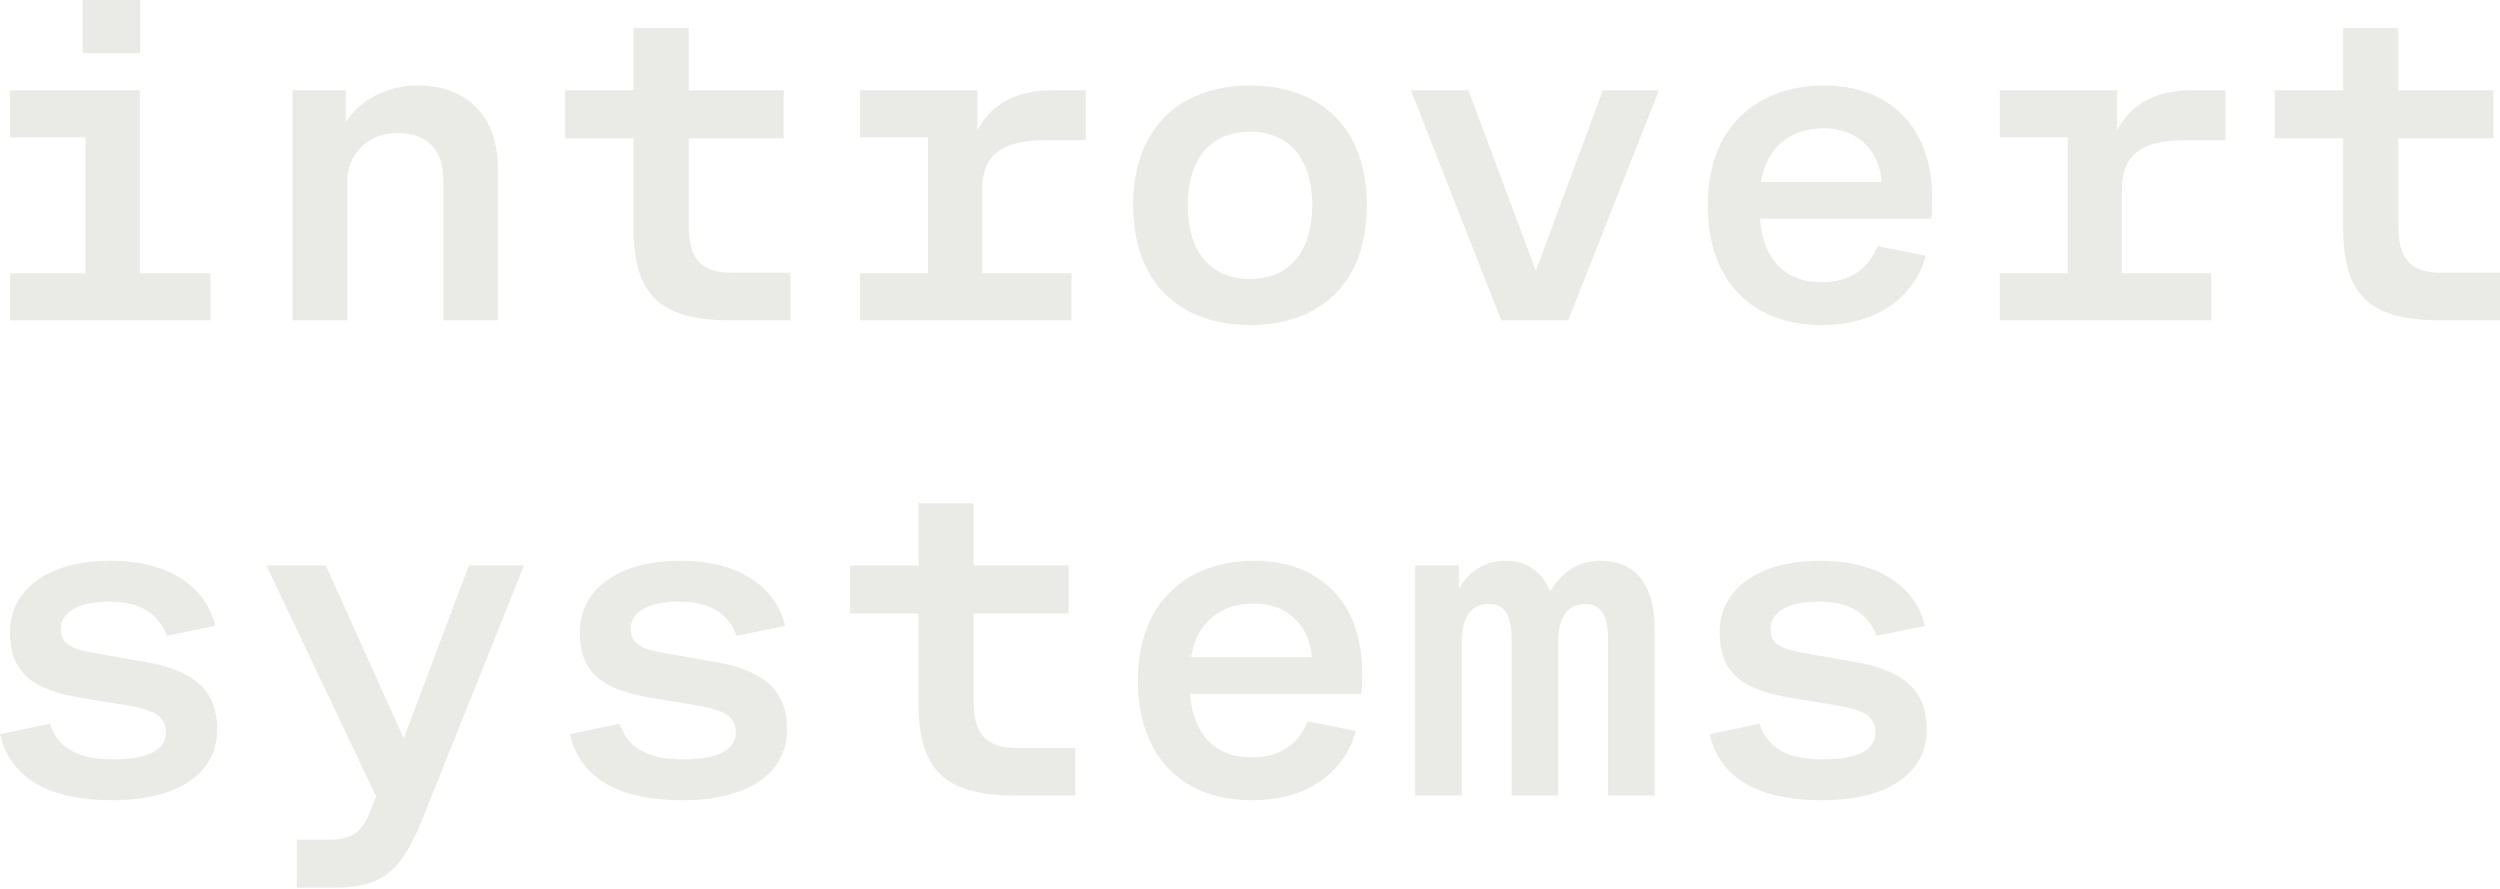 <?xml version="1.0" encoding="UTF-8"?> <svg xmlns="http://www.w3.org/2000/svg" width="360" height="128" viewBox="0 0 360 128" fill="none"><path d="M58.138 106.339L67.513 81.431H75.45L61.012 117.493C58.069 124.815 55.674 127.826 48.147 127.826H42.741V120.915H47.395C50.268 120.915 52.048 120.161 53.279 116.877L54.169 114.688L38.361 81.431H46.915L58.138 106.339ZM15.944 80.747C24.429 80.747 29.699 84.579 30.999 90.121L24.019 91.559C22.992 88.685 20.529 86.632 15.808 86.632C11.086 86.632 8.759 88.206 8.759 90.601C8.759 92.859 10.47 93.543 14.302 94.159L20.529 95.254C27.714 96.417 31.272 99.223 31.273 105.039C31.273 111.198 25.935 115.235 16.149 115.235C7.185 115.235 1.506 112.156 0 105.724L7.186 104.218C8.28 107.571 11.017 109.351 16.286 109.351C21.555 109.351 23.882 107.913 23.882 105.449C23.882 103.191 22.308 102.233 18.134 101.549L11.907 100.522C4.722 99.359 1.438 96.964 1.438 91.011C1.438 85.058 6.707 80.747 15.944 80.747ZM98.005 80.747C106.49 80.747 111.758 84.579 113.059 90.121L106.079 91.559C105.053 88.685 102.59 86.632 97.868 86.632C93.147 86.632 90.819 88.206 90.819 90.601C90.819 92.859 92.53 93.543 96.362 94.159L102.589 95.254C109.774 96.417 113.333 99.223 113.333 105.039C113.333 111.198 107.995 115.235 98.21 115.235C89.246 115.235 83.566 112.156 82.061 105.724L89.246 104.218C90.341 107.571 93.078 109.351 98.347 109.351C103.616 109.351 105.942 107.913 105.942 105.449C105.942 103.191 104.368 102.233 100.194 101.549L93.967 100.522C86.782 99.359 83.498 96.964 83.498 91.011C83.498 85.058 88.767 80.747 98.005 80.747ZM180.616 80.747C190.059 80.747 196.149 86.768 196.149 96.827C196.149 98.127 196.15 99.291 196.013 99.907H171.378C171.789 105.86 175.073 109.076 180.273 109.076C184.721 109.076 187.254 106.682 188.28 103.876L195.26 105.244C193.686 110.924 188.622 115.235 180.273 115.235C170.557 115.235 163.851 109.213 163.851 97.991C163.851 86.769 170.899 80.747 180.616 80.747ZM262.129 80.747C270.614 80.747 275.883 84.579 277.184 90.121L270.203 91.559C269.177 88.685 266.714 86.632 261.992 86.632C257.271 86.632 254.944 88.206 254.944 90.601C254.944 92.859 256.655 93.543 260.486 94.159L266.714 95.254C273.899 96.417 277.457 99.223 277.457 105.039C277.457 111.198 272.119 115.235 262.334 115.235C253.37 115.235 247.69 112.156 246.185 105.724L253.37 104.218C254.465 107.571 257.202 109.35 262.471 109.351C267.74 109.351 270.066 107.913 270.066 105.449C270.066 103.191 268.492 102.233 264.318 101.549L258.092 100.522C250.907 99.359 247.622 96.964 247.622 91.011C247.622 85.058 252.891 80.747 262.129 80.747ZM140.201 81.431H153.888V88.343H140.201V100.797C140.201 105.45 141.707 107.708 146.429 107.708H154.846V114.551H146.224C136.233 114.551 132.264 111.061 132.264 101.275V88.343H122.41V81.431H132.264V72.467H140.201V81.431ZM230.474 80.747C235.332 80.747 238.274 83.963 238.274 90.532V114.551H231.568V92.243C231.568 88.754 230.679 86.974 228.284 86.974C225.889 86.974 224.383 88.685 224.383 92.448V114.551H217.677V92.243C217.677 88.753 216.788 86.974 214.393 86.974C211.998 86.974 210.492 88.685 210.492 92.448V114.551H203.786V81.431H210.081V84.784C211.587 82.115 214.051 80.747 216.856 80.747C220.004 80.747 222.193 82.526 223.22 85.194C224.794 82.457 227.257 80.747 230.474 80.747ZM180.616 86.905C175.689 86.905 172.336 89.642 171.515 94.638H188.896C188.622 90.258 185.543 86.905 180.616 86.905ZM180 12.317C190.196 12.317 196.834 18.476 196.834 29.561C196.834 40.647 190.196 46.806 180 46.806C169.804 46.806 163.166 40.579 163.166 29.561C163.166 18.544 169.804 12.317 180 12.317ZM262.677 12.317C272.12 12.318 278.21 18.34 278.21 28.398C278.21 29.698 278.21 30.862 278.073 31.477H253.438C253.849 37.431 257.134 40.647 262.334 40.648C266.782 40.648 269.314 38.252 270.341 35.446L277.32 36.815C275.746 42.495 270.682 46.806 262.334 46.806C252.617 46.806 245.911 40.784 245.911 29.561C245.911 18.339 252.96 12.317 262.677 12.317ZM20.118 39.347H30.314V46.121H1.438V39.347H12.317V19.776H1.438V13.002H20.118V39.347ZM60.122 12.317C67.17 12.317 71.686 16.628 71.686 24.224V46.121H63.817V25.798C63.817 21.761 61.764 19.16 57.248 19.16C53.142 19.16 49.994 21.966 49.994 26.277V46.121H42.125V13.002H49.789V17.586C52.116 14.096 56.016 12.317 60.122 12.317ZM99.171 13.002H112.857V19.913H99.171V32.367C99.171 37.02 100.677 39.278 105.398 39.278H113.815V46.121H105.193C95.203 46.121 91.233 42.631 91.233 32.846V19.913H81.38V13.002H91.233V4.037H99.171V13.002ZM140.749 18.75C142.939 14.576 146.976 13.002 151.355 13.002H156.351V20.186H150.603C144.239 20.187 141.434 22.308 141.434 27.304V39.347H154.298V46.121H123.847V39.347H133.633V19.776H123.847V13.002H140.749V18.75ZM221.167 39.005L230.815 13.002H238.891L225.82 46.121H216.172L203.17 13.002H211.45L221.167 39.005ZM304.87 18.75C307.06 14.576 311.097 13.002 315.477 13.002H320.472V20.186H314.724C308.36 20.186 305.554 22.308 305.554 27.304V39.347H318.419V46.121H287.968V39.347H297.753V19.776H287.968V13.002H304.87V18.75ZM345.356 13.002H359.042V19.913H345.356V32.367C345.356 37.02 346.862 39.278 351.583 39.278H360V46.121H351.378C341.387 46.121 337.418 42.631 337.418 32.846V19.913H327.564V13.002H337.418V4.037H345.356V13.002ZM180 18.955C174.457 18.955 171.036 22.719 171.036 29.561C171.036 36.404 174.457 40.168 180 40.168C185.543 40.168 188.964 36.336 188.964 29.561C188.964 22.787 185.543 18.955 180 18.955ZM262.677 18.476C257.75 18.476 254.396 21.213 253.575 26.208H270.956C270.682 21.829 267.603 18.476 262.677 18.476ZM20.186 7.664H11.907V0H20.186V7.664Z" fill="#EAEAE6"></path></svg> 